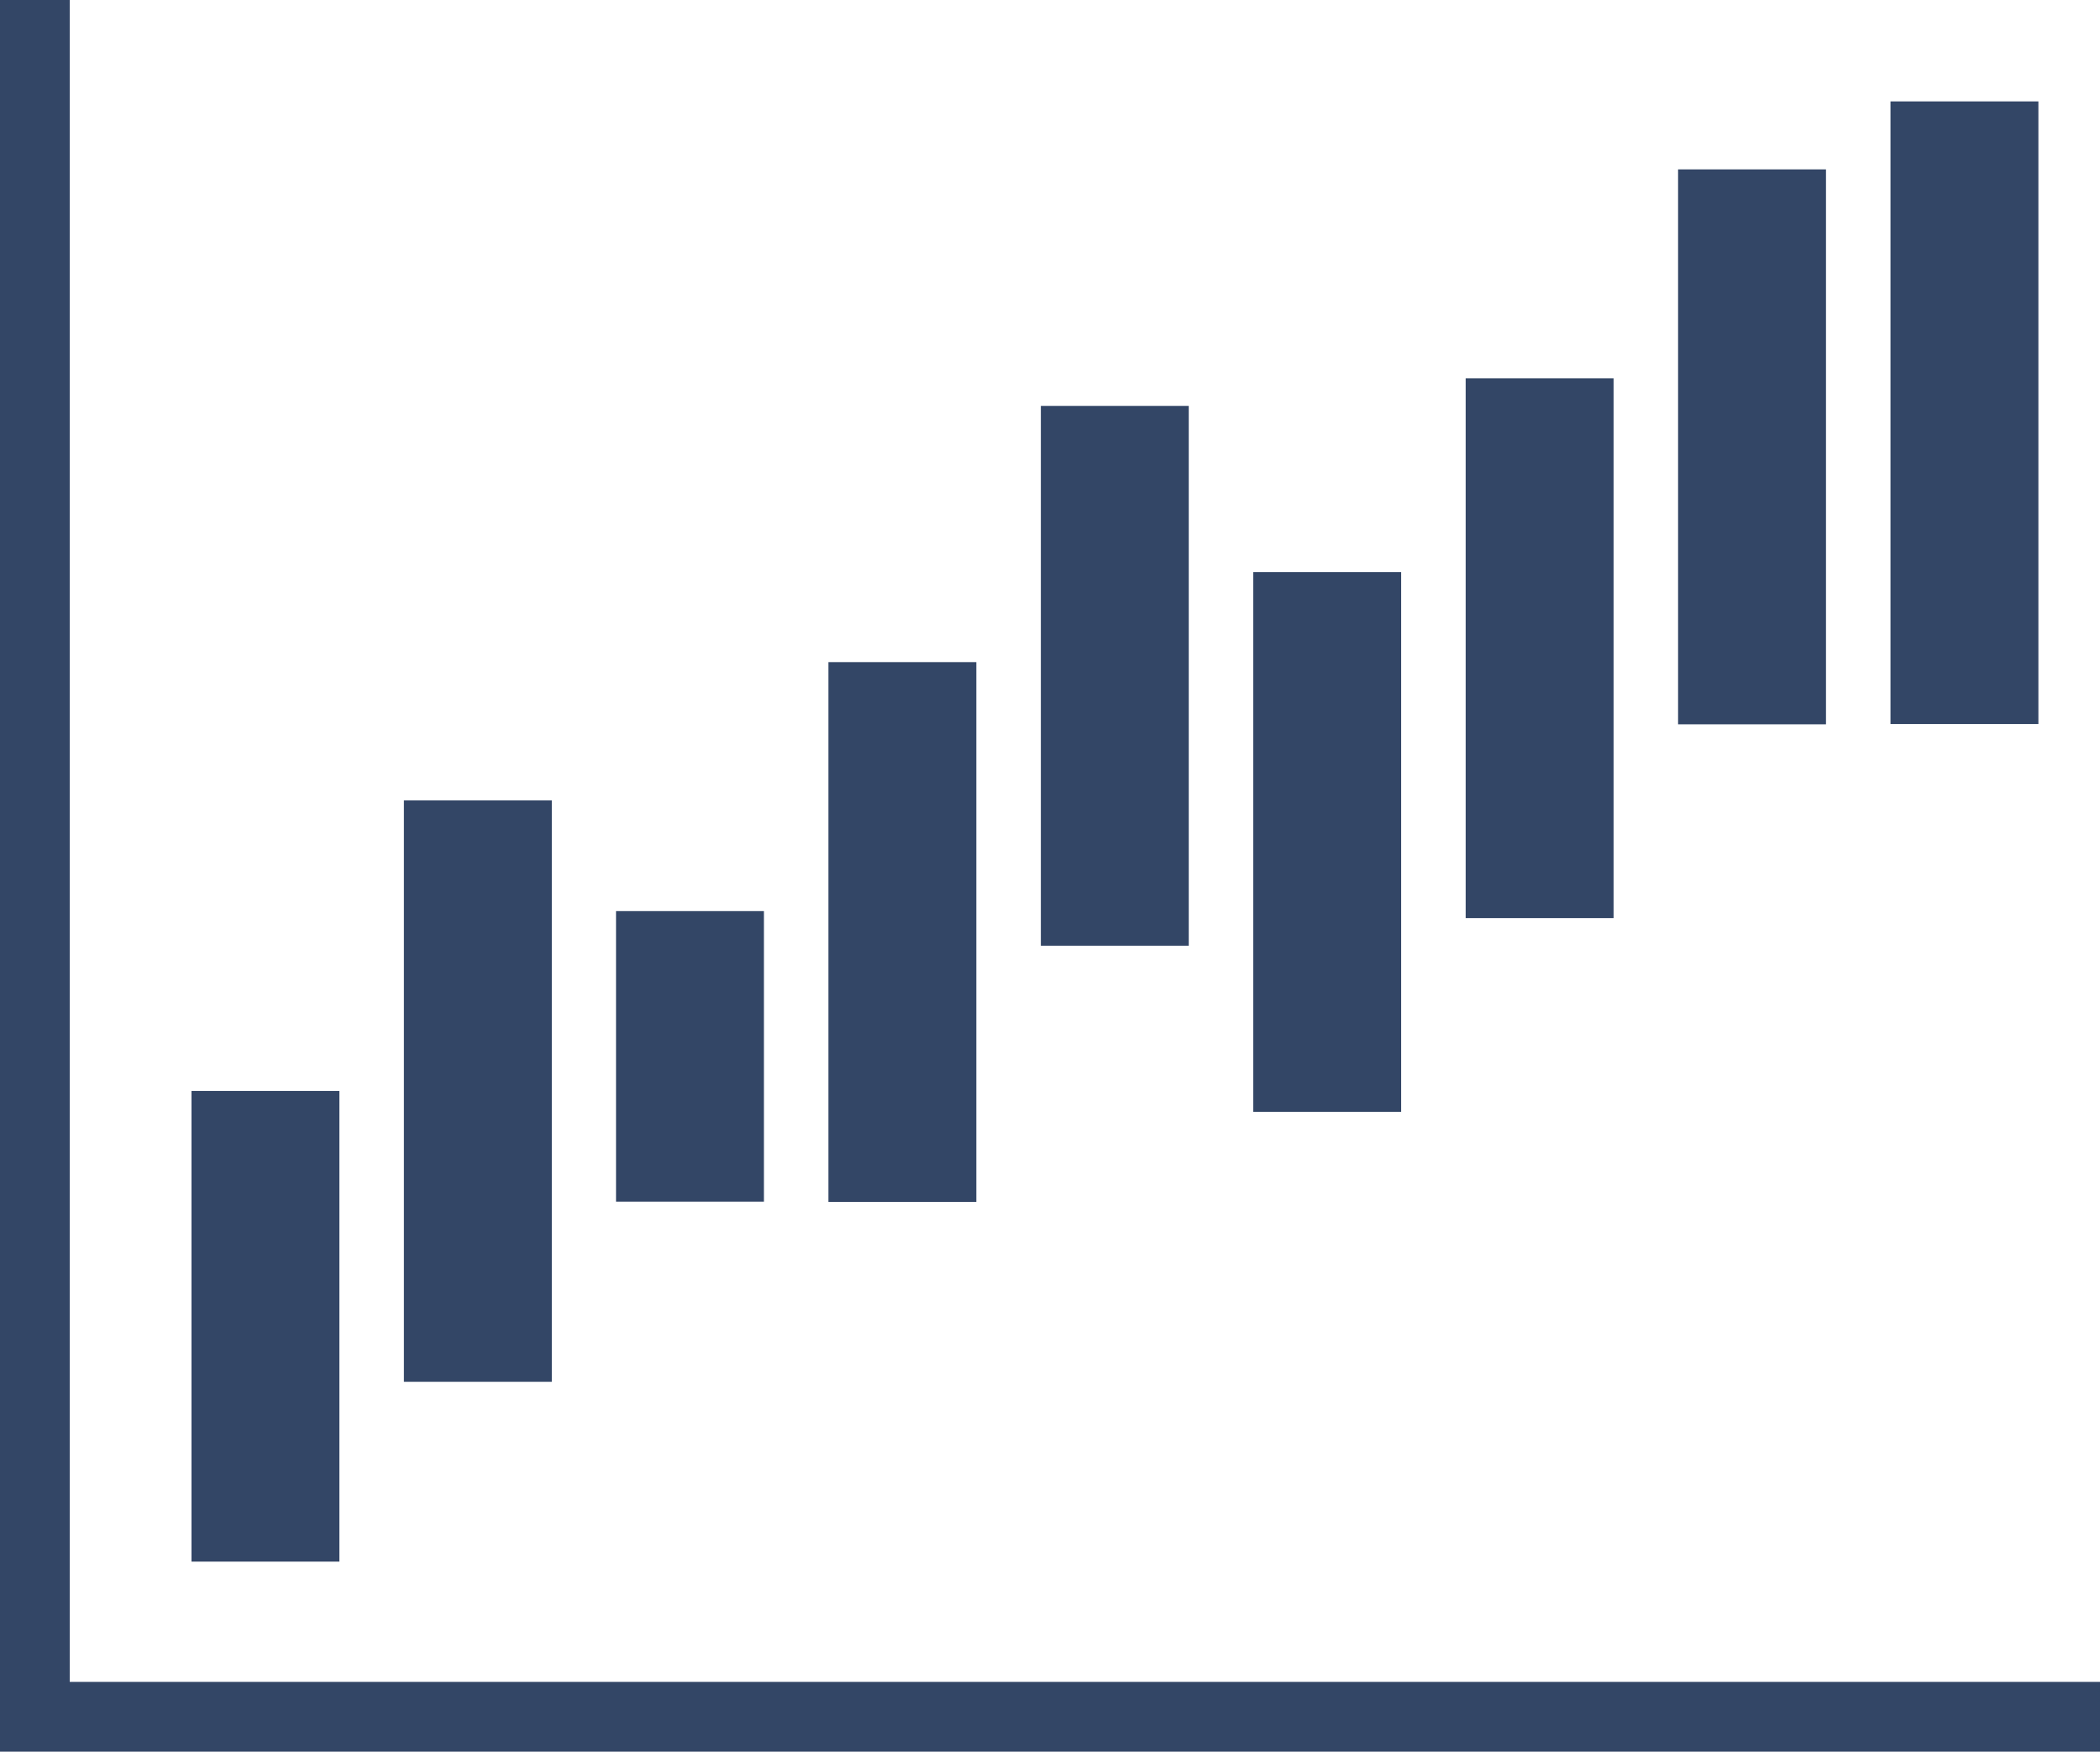 <?xml version="1.0" encoding="UTF-8"?><svg id="_レイヤー_2" xmlns="http://www.w3.org/2000/svg" viewBox="0 0 72.27 60.29"><defs><style>.cls-1{fill:#334666;stroke-width:0px;}</style></defs><g id="PC"><path class="cls-1" d="m55.53,13.02h-5.09v18.58h5.09V13.02Zm-7.31,6.67h-5.09v18.58h5.09v-18.58Zm14.62-13.86h-5.09v19.1h5.09V5.83Zm7.31-2.34h-5.09v21.43h5.09V3.49Zm-29.24,10.48h-5.09v18.58h5.09V13.97ZM2.4,57.9V0H0v60.29h72.27v-2.4H2.4Zm16.59-30.35h-5.09v20.01h5.09v-20.01Zm-7.31,10h-5.09v16.2h5.09v-16.2Zm14.61-6.19h-5.09v10h5.09v-10Zm7.31-8.57h-5.09v18.58h5.09v-18.58Z"/></g></svg>